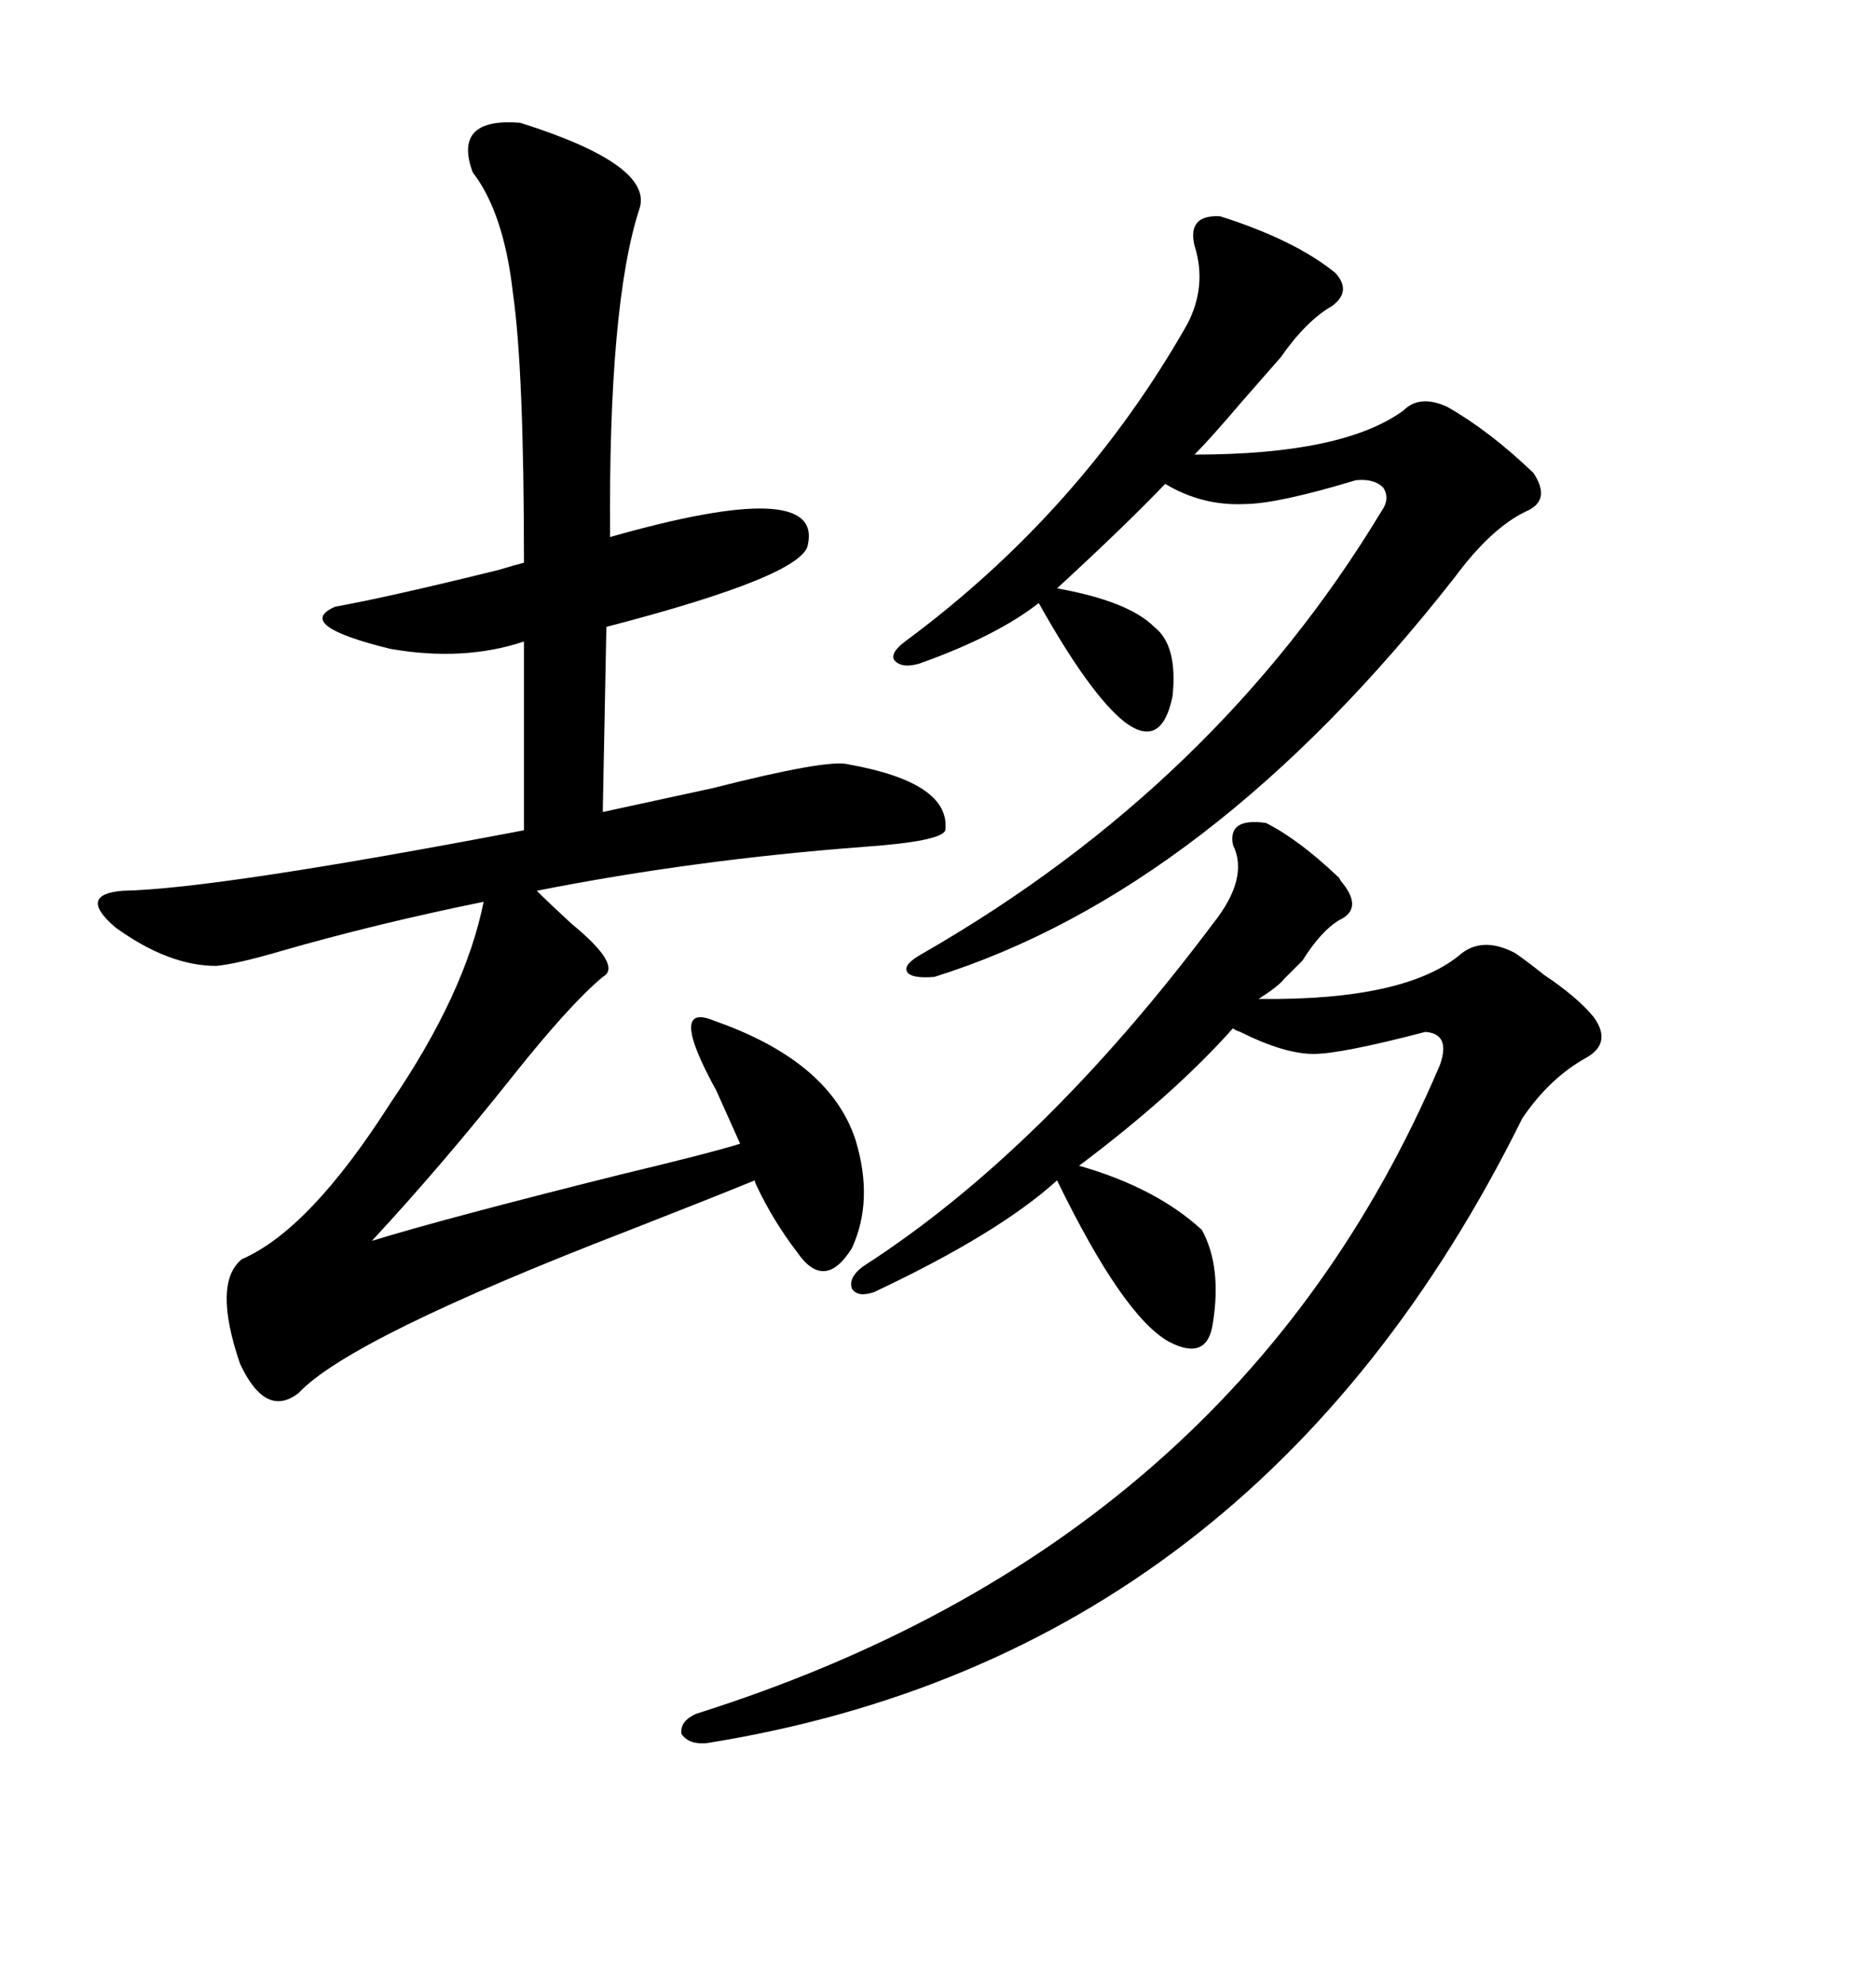 <svg xmlns="http://www.w3.org/2000/svg" xmlns:xlink="http://www.w3.org/1999/xlink" width="300" height="317.285"><path d="M83.20 19.63L83.20 19.63Q104.59 26.37 102.25 33.40L102.25 33.40Q97.27 48.63 97.56 85.84L97.56 85.84Q131.54 76.17 129.20 87.01L129.20 87.01Q128.61 91.99 96.97 100.20L96.97 100.20L96.39 129.79Q103.13 128.32 113.96 125.98L113.96 125.98Q132.42 121.29 135.64 122.17L135.64 122.17Q152.05 125.10 151.17 132.71L151.17 132.71Q150.59 134.47 138.28 135.35L138.28 135.35Q111.04 137.40 85.84 142.38L85.84 142.38Q87.89 144.43 91.41 147.66L91.41 147.66Q99.61 154.39 96.39 156.15L96.39 156.15Q91.11 160.55 82.03 171.97L82.03 171.97Q70.61 186.33 59.47 198.34L59.47 198.34Q70.90 194.82 99.02 187.79L99.02 187.79Q113.67 184.28 118.36 182.81L118.36 182.81Q117.19 180.18 114.55 174.32L114.55 174.32Q106.64 159.96 114.26 163.18L114.26 163.18Q132.71 169.63 136.82 182.23L136.82 182.23Q139.75 191.89 136.23 199.51L136.23 199.51Q131.84 206.54 127.44 200.10L127.44 200.10Q123.63 195.12 121.00 189.55L121.00 189.55Q120.70 188.96 120.70 188.67L120.70 188.67Q114.26 191.31 100.78 196.58L100.78 196.58Q55.96 213.87 47.75 222.66L47.75 222.66Q42.48 226.76 38.38 217.97L38.38 217.97Q33.98 205.08 38.67 201.27L38.67 201.27Q49.51 196.58 62.40 176.37L62.40 176.37Q74.41 158.79 77.34 144.14L77.34 144.14Q60.06 147.66 44.82 152.05L44.82 152.05Q37.79 154.10 34.57 154.39L34.57 154.39Q26.95 154.39 18.46 148.24L18.46 148.24Q12.30 142.97 19.63 142.38L19.63 142.38Q34.57 142.09 83.79 132.71L83.79 132.71L83.79 102.54Q74.12 105.76 62.40 103.71L62.40 103.71Q46.88 99.90 53.61 96.97L53.61 96.97Q61.82 95.51 79.69 91.11L79.69 91.11Q82.62 90.23 83.79 89.94L83.79 89.94Q83.79 59.18 82.03 46.88L82.03 46.88Q80.57 33.98 75.59 27.54L75.59 27.54Q72.36 18.75 83.20 19.63ZM202.44 131.54L202.44 131.54Q207.71 134.18 214.16 140.33L214.16 140.33Q214.45 140.92 214.75 141.21L214.75 141.21Q217.97 145.31 214.16 147.07L214.16 147.07Q211.23 148.83 208.30 153.52L208.30 153.52Q206.84 154.98 205.37 156.45L205.37 156.45Q204.49 157.62 201.27 159.67L201.27 159.67Q225 159.96 233.79 152.34L233.79 152.34Q237.30 149.71 242.29 152.34L242.29 152.34Q244.04 153.52 246.97 155.86L246.97 155.86Q252.25 159.38 254.88 162.60L254.88 162.60Q257.81 166.70 253.71 169.04L253.71 169.04Q247.85 172.27 243.46 178.71L243.46 178.71Q200.98 264.55 113.09 278.61L113.09 278.61Q110.16 278.91 108.98 277.15L108.98 277.15Q108.69 275.10 111.33 273.93L111.33 273.93Q197.75 246.68 230.27 170.21L230.27 170.21Q232.03 165.23 227.93 164.94L227.93 164.94Q214.45 168.46 210.06 168.46L210.06 168.46Q205.37 168.46 198.34 164.94L198.34 164.94Q197.46 164.65 197.17 164.36L197.17 164.36Q187.79 174.90 172.56 186.33L172.56 186.33Q184.86 189.84 192.19 196.58L192.19 196.58Q195.41 202.44 193.95 211.52L193.95 211.52Q193.07 217.68 186.91 214.45L186.91 214.45Q179.59 210.35 169.04 188.67L169.04 188.67Q159.67 197.17 139.75 206.54L139.75 206.54Q137.11 207.42 136.23 205.96L136.23 205.96Q135.64 204.20 137.99 202.44L137.99 202.44Q166.70 183.98 193.95 147.66L193.95 147.66Q199.80 140.33 197.17 135.06L197.17 135.06Q196.29 130.66 202.44 131.54ZM195.12 34.57L195.12 34.57Q207.13 38.38 213.57 43.65L213.57 43.65Q216.21 46.58 212.99 48.93L212.99 48.93Q208.89 51.27 204.79 57.13L204.79 57.13Q202.73 59.47 198.63 64.16L198.63 64.16Q193.65 70.02 191.02 72.66L191.02 72.66Q214.75 72.66 224.41 65.63L224.41 65.63Q227.05 62.99 231.45 65.04L231.45 65.04Q238.18 68.85 245.21 75.59L245.21 75.59Q248.14 79.98 244.04 81.74L244.04 81.74Q238.48 84.38 232.62 92.29L232.62 92.29Q193.36 142.38 149.41 156.15L149.41 156.15Q145.61 156.45 145.02 155.27L145.02 155.27Q144.43 154.10 147.66 152.34L147.66 152.34Q194.53 125.39 220.90 81.74L220.90 81.74Q222.36 79.69 221.19 77.93L221.19 77.93Q219.73 76.46 216.80 76.76L216.80 76.76Q204.20 80.57 198.93 80.57L198.93 80.57Q192.19 80.86 186.33 77.34L186.33 77.34Q180.18 83.79 169.04 94.04L169.04 94.04Q180.47 96.09 184.57 100.20L184.57 100.20Q188.38 103.13 187.50 111.33L187.50 111.33Q185.74 119.82 179.88 115.43L179.88 115.43Q174.32 111.04 166.11 96.39L166.11 96.39Q159.38 101.66 147.07 106.05L147.07 106.05Q144.14 106.93 142.97 105.47L142.97 105.47Q142.38 104.30 144.73 102.54L144.73 102.54Q172.85 81.74 189.84 51.86L189.84 51.86Q193.07 45.70 191.02 39.26L191.02 39.26Q189.84 34.28 195.12 34.57Z"/></svg>